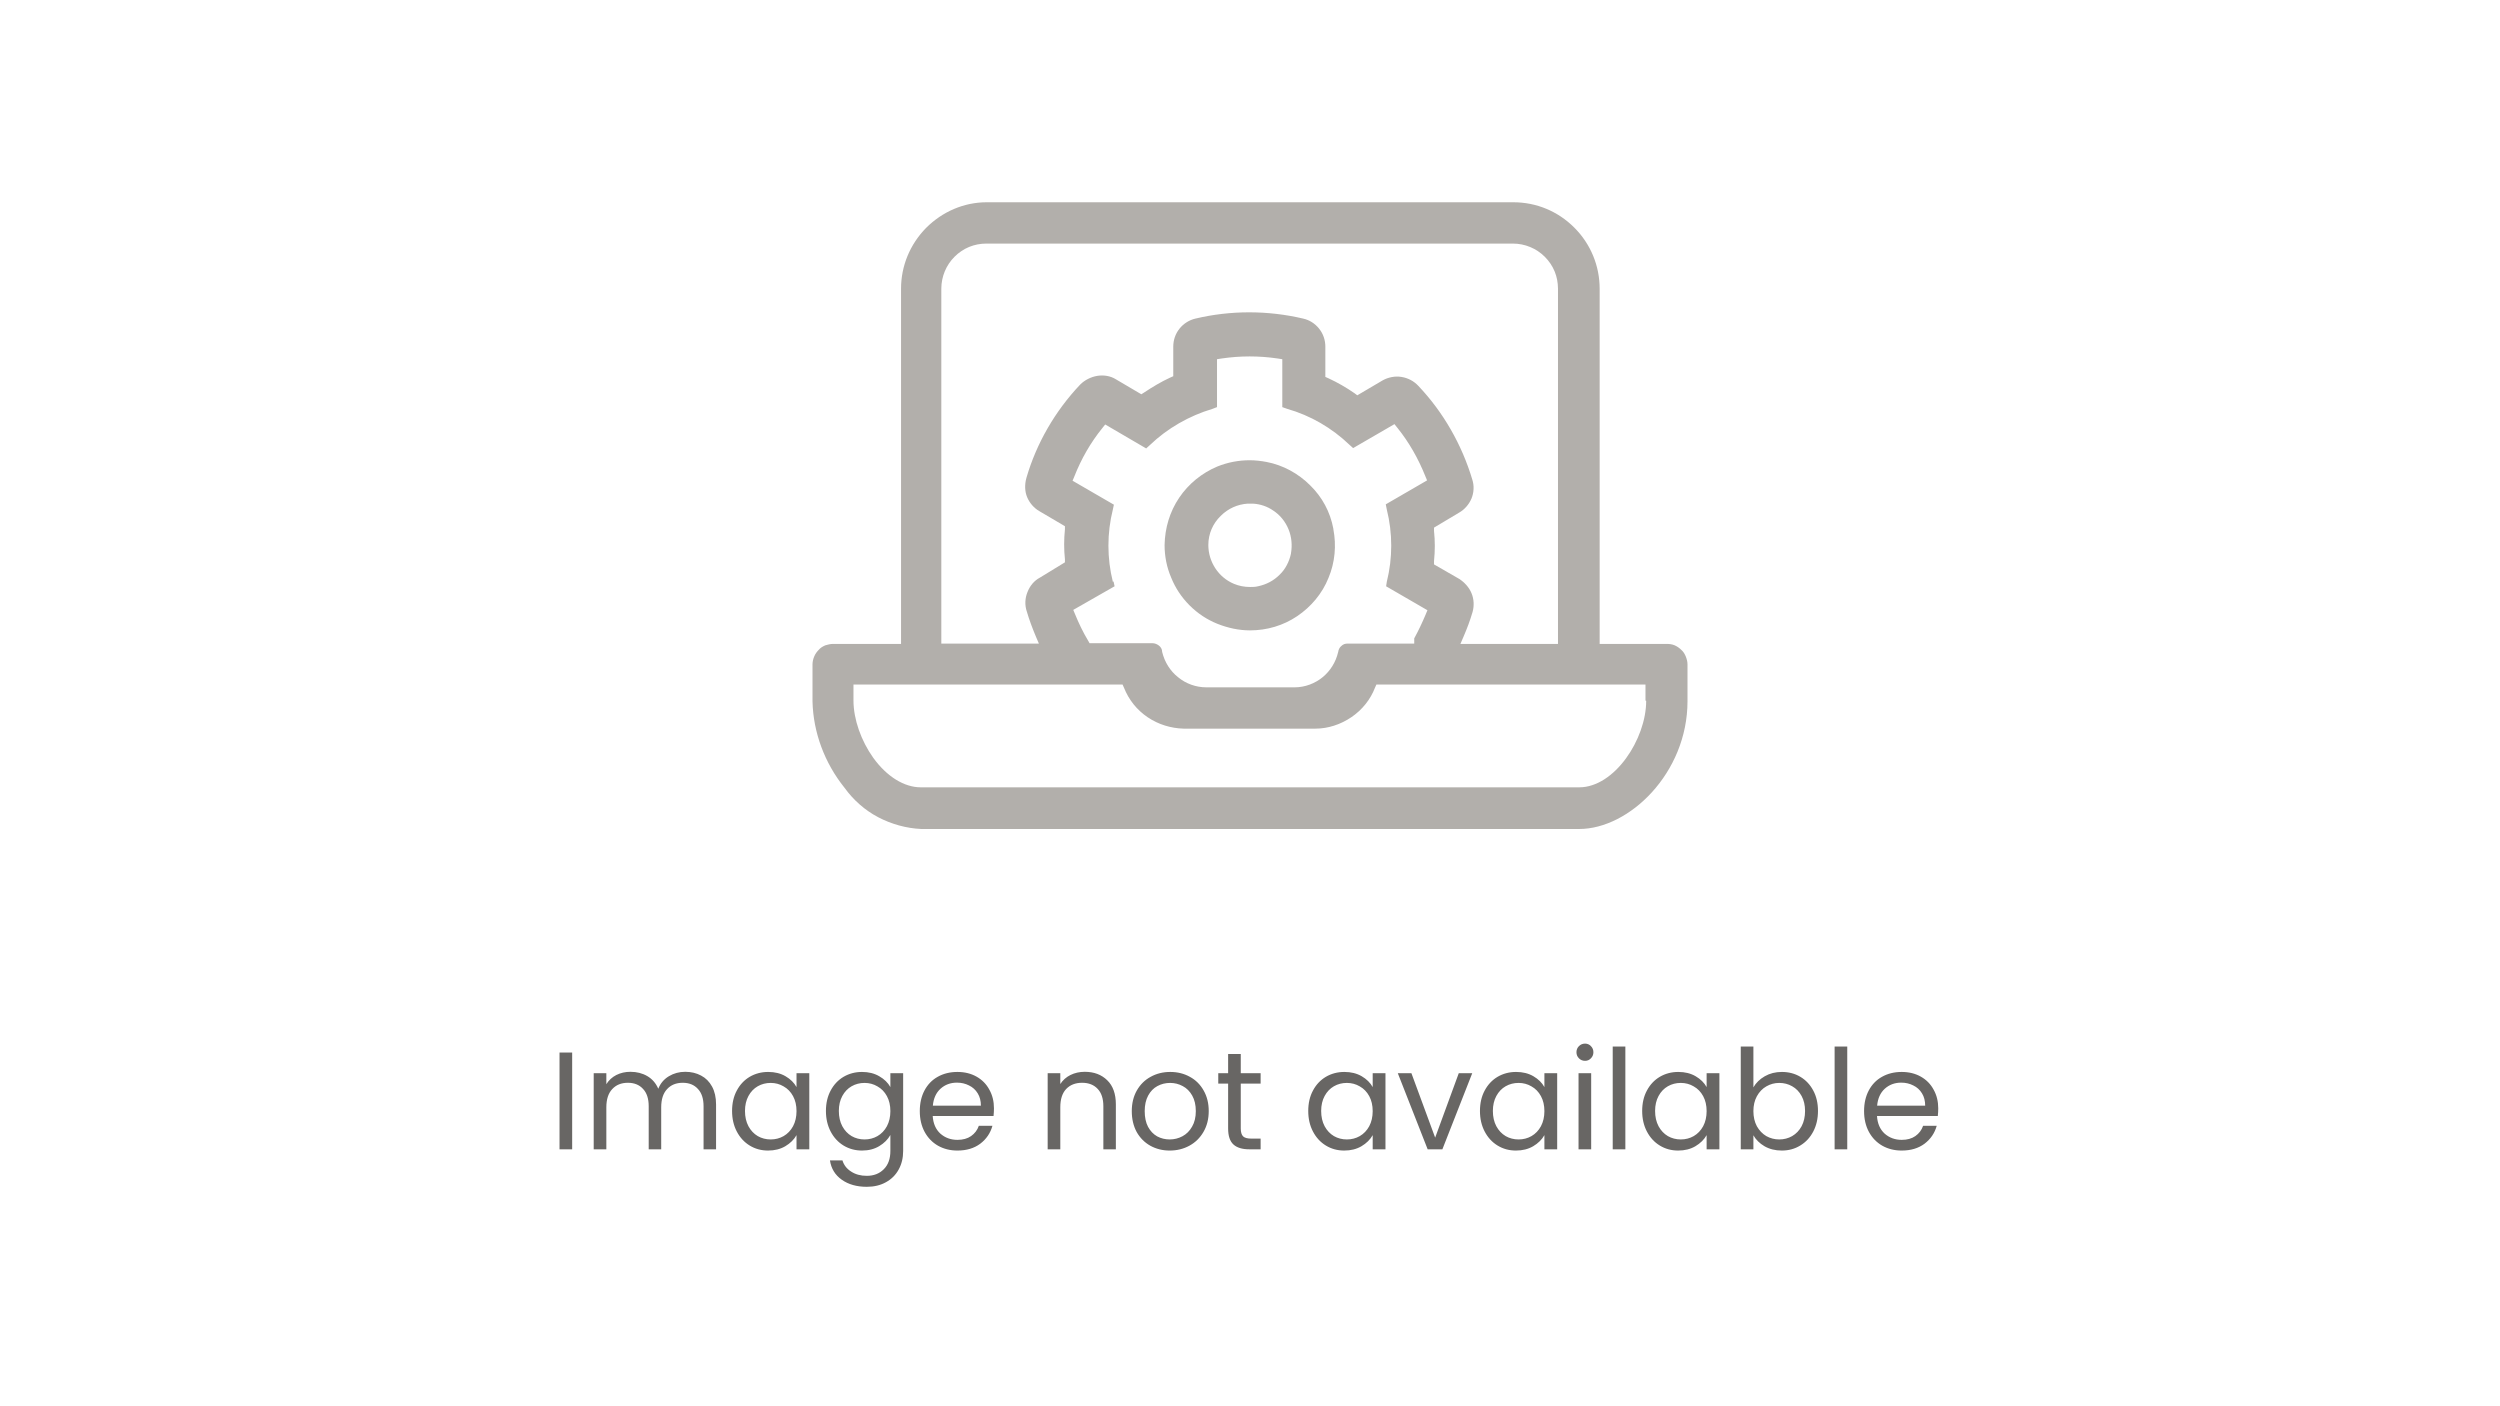 <svg width="720" height="405" viewBox="0 0 720 405" fill="none" xmlns="http://www.w3.org/2000/svg">
<rect width="720" height="405" fill="white"/>
<path d="M164.783 303.12V331H161.143V303.12H164.783ZM197.346 308.68C199.053 308.68 200.573 309.04 201.906 309.76C203.24 310.453 204.293 311.507 205.066 312.92C205.84 314.333 206.226 316.053 206.226 318.08V331H202.626V318.6C202.626 316.413 202.08 314.747 200.986 313.6C199.92 312.427 198.466 311.84 196.626 311.84C194.733 311.84 193.226 312.453 192.106 313.68C190.986 314.88 190.426 316.627 190.426 318.92V331H186.826V318.6C186.826 316.413 186.28 314.747 185.186 313.6C184.12 312.427 182.666 311.84 180.826 311.84C178.933 311.84 177.426 312.453 176.306 313.68C175.186 314.88 174.626 316.627 174.626 318.92V331H170.986V309.08H174.626V312.24C175.346 311.093 176.306 310.213 177.506 309.6C178.733 308.987 180.08 308.68 181.546 308.68C183.386 308.68 185.013 309.093 186.426 309.92C187.84 310.747 188.893 311.96 189.586 313.56C190.2 312.013 191.213 310.813 192.626 309.96C194.04 309.107 195.613 308.68 197.346 308.68ZM210.837 319.96C210.837 317.72 211.291 315.76 212.197 314.08C213.104 312.373 214.344 311.053 215.917 310.12C217.517 309.187 219.291 308.72 221.237 308.72C223.157 308.72 224.824 309.133 226.237 309.96C227.651 310.787 228.704 311.827 229.397 313.08V309.08H233.077V331H229.397V326.92C228.677 328.2 227.597 329.267 226.157 330.12C224.744 330.947 223.091 331.36 221.197 331.36C219.251 331.36 217.491 330.88 215.917 329.92C214.344 328.96 213.104 327.613 212.197 325.88C211.291 324.147 210.837 322.173 210.837 319.96ZM229.397 320C229.397 318.347 229.064 316.907 228.397 315.68C227.731 314.453 226.824 313.52 225.677 312.88C224.557 312.213 223.317 311.88 221.957 311.88C220.597 311.88 219.357 312.2 218.237 312.84C217.117 313.48 216.224 314.413 215.557 315.64C214.891 316.867 214.557 318.307 214.557 319.96C214.557 321.64 214.891 323.107 215.557 324.36C216.224 325.587 217.117 326.533 218.237 327.2C219.357 327.84 220.597 328.16 221.957 328.16C223.317 328.16 224.557 327.84 225.677 327.2C226.824 326.533 227.731 325.587 228.397 324.36C229.064 323.107 229.397 321.653 229.397 320ZM248.268 308.72C250.162 308.72 251.815 309.133 253.228 309.96C254.668 310.787 255.735 311.827 256.428 313.08V309.08H260.108V331.48C260.108 333.48 259.682 335.253 258.828 336.8C257.975 338.373 256.748 339.6 255.148 340.48C253.575 341.36 251.735 341.8 249.628 341.8C246.748 341.8 244.348 341.12 242.428 339.76C240.508 338.4 239.375 336.547 239.028 334.2H242.628C243.028 335.533 243.855 336.6 245.108 337.4C246.362 338.227 247.868 338.64 249.628 338.64C251.628 338.64 253.255 338.013 254.508 336.76C255.788 335.507 256.428 333.747 256.428 331.48V326.88C255.708 328.16 254.642 329.227 253.228 330.08C251.815 330.933 250.162 331.36 248.268 331.36C246.322 331.36 244.548 330.88 242.948 329.92C241.375 328.96 240.135 327.613 239.228 325.88C238.322 324.147 237.868 322.173 237.868 319.96C237.868 317.72 238.322 315.76 239.228 314.08C240.135 312.373 241.375 311.053 242.948 310.12C244.548 309.187 246.322 308.72 248.268 308.72ZM256.428 320C256.428 318.347 256.095 316.907 255.428 315.68C254.762 314.453 253.855 313.52 252.708 312.88C251.588 312.213 250.348 311.88 248.988 311.88C247.628 311.88 246.388 312.2 245.268 312.84C244.148 313.48 243.255 314.413 242.588 315.64C241.922 316.867 241.588 318.307 241.588 319.96C241.588 321.64 241.922 323.107 242.588 324.36C243.255 325.587 244.148 326.533 245.268 327.2C246.388 327.84 247.628 328.16 248.988 328.16C250.348 328.16 251.588 327.84 252.708 327.2C253.855 326.533 254.762 325.587 255.428 324.36C256.095 323.107 256.428 321.653 256.428 320ZM286.26 319.2C286.26 319.893 286.22 320.627 286.14 321.4H268.62C268.753 323.56 269.486 325.253 270.82 326.48C272.18 327.68 273.82 328.28 275.74 328.28C277.313 328.28 278.62 327.92 279.66 327.2C280.726 326.453 281.473 325.467 281.9 324.24H285.82C285.233 326.347 284.06 328.067 282.3 329.4C280.54 330.707 278.353 331.36 275.74 331.36C273.66 331.36 271.793 330.893 270.14 329.96C268.513 329.027 267.233 327.707 266.3 326C265.366 324.267 264.9 322.267 264.9 320C264.9 317.733 265.353 315.747 266.26 314.04C267.166 312.333 268.433 311.027 270.06 310.12C271.713 309.187 273.606 308.72 275.74 308.72C277.82 308.72 279.66 309.173 281.26 310.08C282.86 310.987 284.086 312.24 284.94 313.84C285.82 315.413 286.26 317.2 286.26 319.2ZM282.5 318.44C282.5 317.053 282.193 315.867 281.58 314.88C280.966 313.867 280.126 313.107 279.06 312.6C278.02 312.067 276.86 311.8 275.58 311.8C273.74 311.8 272.166 312.387 270.86 313.56C269.58 314.733 268.846 316.36 268.66 318.44H282.5ZM312.408 308.68C315.075 308.68 317.235 309.493 318.888 311.12C320.542 312.72 321.368 315.04 321.368 318.08V331H317.768V318.6C317.768 316.413 317.222 314.747 316.128 313.6C315.035 312.427 313.542 311.84 311.648 311.84C309.728 311.84 308.195 312.44 307.048 313.64C305.928 314.84 305.368 316.587 305.368 318.88V331H301.728V309.08H305.368V312.2C306.088 311.08 307.062 310.213 308.288 309.6C309.542 308.987 310.915 308.68 312.408 308.68ZM336.874 331.36C334.821 331.36 332.954 330.893 331.274 329.96C329.621 329.027 328.314 327.707 327.354 326C326.421 324.267 325.954 322.267 325.954 320C325.954 317.76 326.434 315.787 327.394 314.08C328.381 312.347 329.714 311.027 331.394 310.12C333.074 309.187 334.954 308.72 337.034 308.72C339.114 308.72 340.994 309.187 342.674 310.12C344.354 311.027 345.674 312.333 346.634 314.04C347.621 315.747 348.114 317.733 348.114 320C348.114 322.267 347.608 324.267 346.594 326C345.608 327.707 344.261 329.027 342.554 329.96C340.848 330.893 338.954 331.36 336.874 331.36ZM336.874 328.16C338.181 328.16 339.408 327.853 340.554 327.24C341.701 326.627 342.621 325.707 343.314 324.48C344.034 323.253 344.394 321.76 344.394 320C344.394 318.24 344.048 316.747 343.354 315.52C342.661 314.293 341.754 313.387 340.634 312.8C339.514 312.187 338.301 311.88 336.994 311.88C335.661 311.88 334.434 312.187 333.314 312.8C332.221 313.387 331.341 314.293 330.674 315.52C330.008 316.747 329.674 318.24 329.674 320C329.674 321.787 329.994 323.293 330.634 324.52C331.301 325.747 332.181 326.667 333.274 327.28C334.368 327.867 335.568 328.16 336.874 328.16ZM357.34 312.08V325C357.34 326.067 357.567 326.827 358.02 327.28C358.474 327.707 359.26 327.92 360.38 327.92H363.06V331H359.78C357.754 331 356.234 330.533 355.22 329.6C354.207 328.667 353.7 327.133 353.7 325V312.08H350.86V309.08H353.7V303.56H357.34V309.08H363.06V312.08H357.34ZM376.775 319.96C376.775 317.72 377.228 315.76 378.135 314.08C379.041 312.373 380.281 311.053 381.855 310.12C383.455 309.187 385.228 308.72 387.175 308.72C389.095 308.72 390.761 309.133 392.175 309.96C393.588 310.787 394.641 311.827 395.335 313.08V309.08H399.015V331H395.335V326.92C394.615 328.2 393.535 329.267 392.095 330.12C390.681 330.947 389.028 331.36 387.135 331.36C385.188 331.36 383.428 330.88 381.855 329.92C380.281 328.96 379.041 327.613 378.135 325.88C377.228 324.147 376.775 322.173 376.775 319.96ZM395.335 320C395.335 318.347 395.001 316.907 394.335 315.68C393.668 314.453 392.761 313.52 391.615 312.88C390.495 312.213 389.255 311.88 387.895 311.88C386.535 311.88 385.295 312.2 384.175 312.84C383.055 313.48 382.161 314.413 381.495 315.64C380.828 316.867 380.495 318.307 380.495 319.96C380.495 321.64 380.828 323.107 381.495 324.36C382.161 325.587 383.055 326.533 384.175 327.2C385.295 327.84 386.535 328.16 387.895 328.16C389.255 328.16 390.495 327.84 391.615 327.2C392.761 326.533 393.668 325.587 394.335 324.36C395.001 323.107 395.335 321.653 395.335 320ZM413.326 327.64L420.126 309.08H424.006L415.406 331H411.166L402.566 309.08H406.486L413.326 327.64ZM426.228 319.96C426.228 317.72 426.681 315.76 427.588 314.08C428.494 312.373 429.734 311.053 431.308 310.12C432.908 309.187 434.681 308.72 436.628 308.72C438.548 308.72 440.214 309.133 441.628 309.96C443.041 310.787 444.094 311.827 444.788 313.08V309.08H448.468V331H444.788V326.92C444.068 328.2 442.988 329.267 441.548 330.12C440.134 330.947 438.481 331.36 436.588 331.36C434.641 331.36 432.881 330.88 431.308 329.92C429.734 328.96 428.494 327.613 427.588 325.88C426.681 324.147 426.228 322.173 426.228 319.96ZM444.788 320C444.788 318.347 444.454 316.907 443.788 315.68C443.121 314.453 442.214 313.52 441.068 312.88C439.948 312.213 438.708 311.88 437.348 311.88C435.988 311.88 434.748 312.2 433.628 312.84C432.508 313.48 431.614 314.413 430.948 315.64C430.281 316.867 429.948 318.307 429.948 319.96C429.948 321.64 430.281 323.107 430.948 324.36C431.614 325.587 432.508 326.533 433.628 327.2C434.748 327.84 435.988 328.16 437.348 328.16C438.708 328.16 439.948 327.84 441.068 327.2C442.214 326.533 443.121 325.587 443.788 324.36C444.454 323.107 444.788 321.653 444.788 320ZM456.499 305.52C455.806 305.52 455.219 305.28 454.739 304.8C454.259 304.32 454.019 303.733 454.019 303.04C454.019 302.347 454.259 301.76 454.739 301.28C455.219 300.8 455.806 300.56 456.499 300.56C457.166 300.56 457.726 300.8 458.179 301.28C458.659 301.76 458.899 302.347 458.899 303.04C458.899 303.733 458.659 304.32 458.179 304.8C457.726 305.28 457.166 305.52 456.499 305.52ZM458.259 309.08V331H454.619V309.08H458.259ZM468.103 301.4V331H464.463V301.4H468.103ZM472.947 319.96C472.947 317.72 473.4 315.76 474.307 314.08C475.213 312.373 476.453 311.053 478.027 310.12C479.627 309.187 481.4 308.72 483.347 308.72C485.267 308.72 486.933 309.133 488.347 309.96C489.76 310.787 490.813 311.827 491.507 313.08V309.08H495.187V331H491.507V326.92C490.787 328.2 489.707 329.267 488.267 330.12C486.853 330.947 485.2 331.36 483.307 331.36C481.36 331.36 479.6 330.88 478.027 329.92C476.453 328.96 475.213 327.613 474.307 325.88C473.4 324.147 472.947 322.173 472.947 319.96ZM491.507 320C491.507 318.347 491.173 316.907 490.507 315.68C489.84 314.453 488.933 313.52 487.787 312.88C486.667 312.213 485.427 311.88 484.067 311.88C482.707 311.88 481.467 312.2 480.347 312.84C479.227 313.48 478.333 314.413 477.667 315.64C477 316.867 476.667 318.307 476.667 319.96C476.667 321.64 477 323.107 477.667 324.36C478.333 325.587 479.227 326.533 480.347 327.2C481.467 327.84 482.707 328.16 484.067 328.16C485.427 328.16 486.667 327.84 487.787 327.2C488.933 326.533 489.84 325.587 490.507 324.36C491.173 323.107 491.507 321.653 491.507 320ZM504.978 313.16C505.724 311.853 506.818 310.787 508.258 309.96C509.698 309.133 511.338 308.72 513.178 308.72C515.151 308.72 516.924 309.187 518.498 310.12C520.071 311.053 521.311 312.373 522.218 314.08C523.124 315.76 523.578 317.72 523.578 319.96C523.578 322.173 523.124 324.147 522.218 325.88C521.311 327.613 520.058 328.96 518.458 329.92C516.884 330.88 515.124 331.36 513.178 331.36C511.284 331.36 509.618 330.947 508.178 330.12C506.764 329.293 505.698 328.24 504.978 326.96V331H501.338V301.4H504.978V313.16ZM519.858 319.96C519.858 318.307 519.524 316.867 518.858 315.64C518.191 314.413 517.284 313.48 516.138 312.84C515.018 312.2 513.778 311.88 512.418 311.88C511.084 311.88 509.844 312.213 508.698 312.88C507.578 313.52 506.671 314.467 505.978 315.72C505.311 316.947 504.978 318.373 504.978 320C504.978 321.653 505.311 323.107 505.978 324.36C506.671 325.587 507.578 326.533 508.698 327.2C509.844 327.84 511.084 328.16 512.418 328.16C513.778 328.16 515.018 327.84 516.138 327.2C517.284 326.533 518.191 325.587 518.858 324.36C519.524 323.107 519.858 321.64 519.858 319.96ZM532.009 301.4V331H528.369V301.4H532.009ZM558.213 319.2C558.213 319.893 558.173 320.627 558.093 321.4H540.573C540.706 323.56 541.439 325.253 542.773 326.48C544.133 327.68 545.773 328.28 547.693 328.28C549.266 328.28 550.573 327.92 551.613 327.2C552.679 326.453 553.426 325.467 553.853 324.24H557.773C557.186 326.347 556.013 328.067 554.253 329.4C552.493 330.707 550.306 331.36 547.693 331.36C545.613 331.36 543.746 330.893 542.093 329.96C540.466 329.027 539.186 327.707 538.253 326C537.319 324.267 536.853 322.267 536.853 320C536.853 317.733 537.306 315.747 538.213 314.04C539.119 312.333 540.386 311.027 542.013 310.12C543.666 309.187 545.559 308.72 547.693 308.72C549.773 308.72 551.613 309.173 553.213 310.08C554.813 310.987 556.039 312.24 556.893 313.84C557.773 315.413 558.213 317.2 558.213 319.2ZM554.453 318.44C554.453 317.053 554.146 315.867 553.533 314.88C552.919 313.867 552.079 313.107 551.013 312.6C549.973 312.067 548.813 311.8 547.533 311.8C545.693 311.8 544.119 312.387 542.813 313.56C541.533 314.733 540.799 316.36 540.613 318.44H554.453Z" fill="#686664"/>
<g opacity="0.9">
<path d="M485.5 189.05C485.2 188.35 484.8 187.65 484.2 187.15C483.7 186.65 483 186.15 482.3 185.85C481.6 185.55 480.8 185.45 480.1 185.45H460.7V83.15C460.7 76.55 458.1 70.25 453.4 65.55C448.7 60.85 442.5 58.25 435.8 58.25H284.2C277.6 58.25 271.4 60.95 266.7 65.65C262.1 70.35 259.5 76.55 259.5 83.15V185.45H239.9C239.1 185.45 238.4 185.65 237.7 185.85C237 186.15 236.3 186.55 235.8 187.15C235.2 187.75 234.8 188.35 234.5 189.05C234.2 189.75 234 190.55 234 191.35V201.95C234.2 210.95 237.5 219.75 243.2 226.85C245.8 230.45 249.1 233.35 252.9 235.35C256.7 237.35 261 238.55 265.3 238.75H454.8C469.2 238.75 486 222.65 486 201.95V191.35C486 190.55 485.8 189.85 485.5 189.05ZM271.1 83.15C271.1 79.65 272.5 76.35 274.9 73.95C277.4 71.45 280.6 70.15 284.1 70.15H435.7C439.2 70.15 442.5 71.55 444.9 73.95C447.4 76.45 448.7 79.65 448.7 83.15V185.45H420.6L421.5 183.35C422.5 181.05 423.4 178.65 424.1 176.25C424.6 174.45 424.5 172.55 423.8 170.85C423.1 169.15 421.8 167.75 420.3 166.75L413 162.55V161.55C413.3 158.65 413.3 155.75 413 152.95V151.95L420.2 147.65C421.8 146.75 423.1 145.25 423.8 143.55C424.5 141.85 424.6 139.85 424 138.05C421 128.05 415.7 118.75 408.5 111.15C407.2 109.75 405.5 108.85 403.6 108.55C401.8 108.25 399.8 108.65 398.2 109.55L390.9 113.85L390.1 113.25C387.8 111.65 385.2 110.15 382.6 108.95L381.7 108.55V99.85C381.7 97.95 381.1 96.15 379.9 94.65C378.7 93.15 377.1 92.15 375.3 91.75C365.1 89.35 354.4 89.35 344.3 91.75C342.5 92.15 340.8 93.25 339.7 94.65C338.5 96.15 337.9 97.95 337.9 99.85V108.35L337 108.75C334.4 109.95 331.9 111.45 329.5 113.05L328.7 113.55L321.4 109.25C319.8 108.25 317.9 107.95 316 108.25C314.2 108.55 312.4 109.45 311.1 110.75C303.9 118.35 298.5 127.65 295.6 137.65C295.1 139.45 295.1 141.45 295.8 143.15C296.5 144.85 297.8 146.35 299.4 147.25L306.7 151.55V152.45C306.4 155.35 306.4 158.25 306.7 161.05V161.95L299.5 166.35C297.8 167.25 296.6 168.75 295.9 170.55C295.2 172.25 295.1 174.25 295.7 176.05C296.4 178.45 297.3 180.85 298.3 183.25L299.2 185.35H271.1V82.85V83.15ZM320.5 167.55C318.8 160.75 318.8 153.55 320.5 146.75L320.8 145.35L308.9 138.45L309.4 137.25C311.4 132.15 314.1 127.45 317.5 123.25L318.3 122.25L330.1 129.15L331.2 128.15C336.2 123.35 342.5 119.75 349.2 117.75L350.5 117.25V103.45L351.8 103.25C357.2 102.45 362.6 102.45 368 103.25L369.3 103.45V117.25L370.7 117.75C377.4 119.65 383.6 123.25 388.7 128.15L389.7 129.05L401.6 122.15L402.4 123.15C405.8 127.35 408.5 132.15 410.5 137.15L411 138.35L399.1 145.25L399.4 146.75C401.1 153.55 401.1 160.75 399.4 167.55L399.2 168.85L411.1 175.75L410.6 176.95C409.6 179.35 408.5 181.65 407.3 183.85V185.35H388.1C387.4 185.35 386.8 185.55 386.3 186.05C385.8 186.45 385.5 187.05 385.4 187.75C384.7 190.75 383.1 193.25 380.9 195.05C378.7 196.85 375.8 197.95 372.9 197.95H347.4C344.5 197.95 341.6 196.95 339.3 195.05C337 193.25 335.4 190.65 334.7 187.75C334.7 186.95 334.3 186.35 333.8 185.95C333.3 185.55 332.6 185.25 332 185.25H313.8L313.4 184.55C311.9 182.05 310.7 179.55 309.6 176.85L309.1 175.65L321 168.85L320.7 167.45L320.5 167.55ZM474.1 201.85C474.1 212.85 465 226.75 454.8 226.75H265.2C260.4 226.75 255.4 223.65 251.5 218.25C248 213.35 245.8 207.15 245.8 201.75V197.15H323.3L323.7 198.05C325.1 201.55 327.4 204.45 330.5 206.55C333.6 208.65 337.2 209.75 340.9 209.85H378.8C382.5 209.85 386.1 208.65 389.2 206.55C392.3 204.45 394.7 201.45 396 198.05L396.4 197.15H473.9V201.75L474.1 201.85Z" fill="#AAA6A2"/>
</g>
<g opacity="0.9">
<path d="M384 152.25C383.1 147.45 380.8 143.15 377.3 139.75C373.9 136.35 369.5 133.95 364.8 133.05C363.2 132.75 361.6 132.55 359.9 132.55C356.7 132.55 353.6 133.15 350.6 134.35C346.1 136.25 342.3 139.35 339.6 143.35C336.9 147.35 335.5 152.05 335.4 156.95C335.4 160.15 336 163.35 337.3 166.35C338.5 169.35 340.3 172.05 342.6 174.35C344.9 176.65 347.6 178.45 350.6 179.65C353.6 180.85 356.8 181.55 360 181.55C364.9 181.55 369.6 180.15 373.6 177.45C377.6 174.75 380.8 170.95 382.6 166.45C384.5 161.95 384.9 157.05 384 152.35V152.25ZM371.8 159.45C371.3 161.75 370.2 163.95 368.5 165.55C366.8 167.25 364.7 168.35 362.3 168.85C361.5 169.05 360.8 169.05 360 169.05C358.4 169.05 356.8 168.75 355.4 168.15C353.2 167.25 351.3 165.65 350 163.65C348.7 161.65 348 159.35 348 156.95C348 153.75 349.3 150.75 351.6 148.55C353.7 146.45 356.4 145.25 359.3 145.05H360.8C362.9 145.15 365 145.85 366.7 147.05C368.7 148.35 370.2 150.25 371.1 152.45C372 154.65 372.2 157.05 371.8 159.35V159.45Z" fill="#AAA6A2"/>
</g>
</svg>
